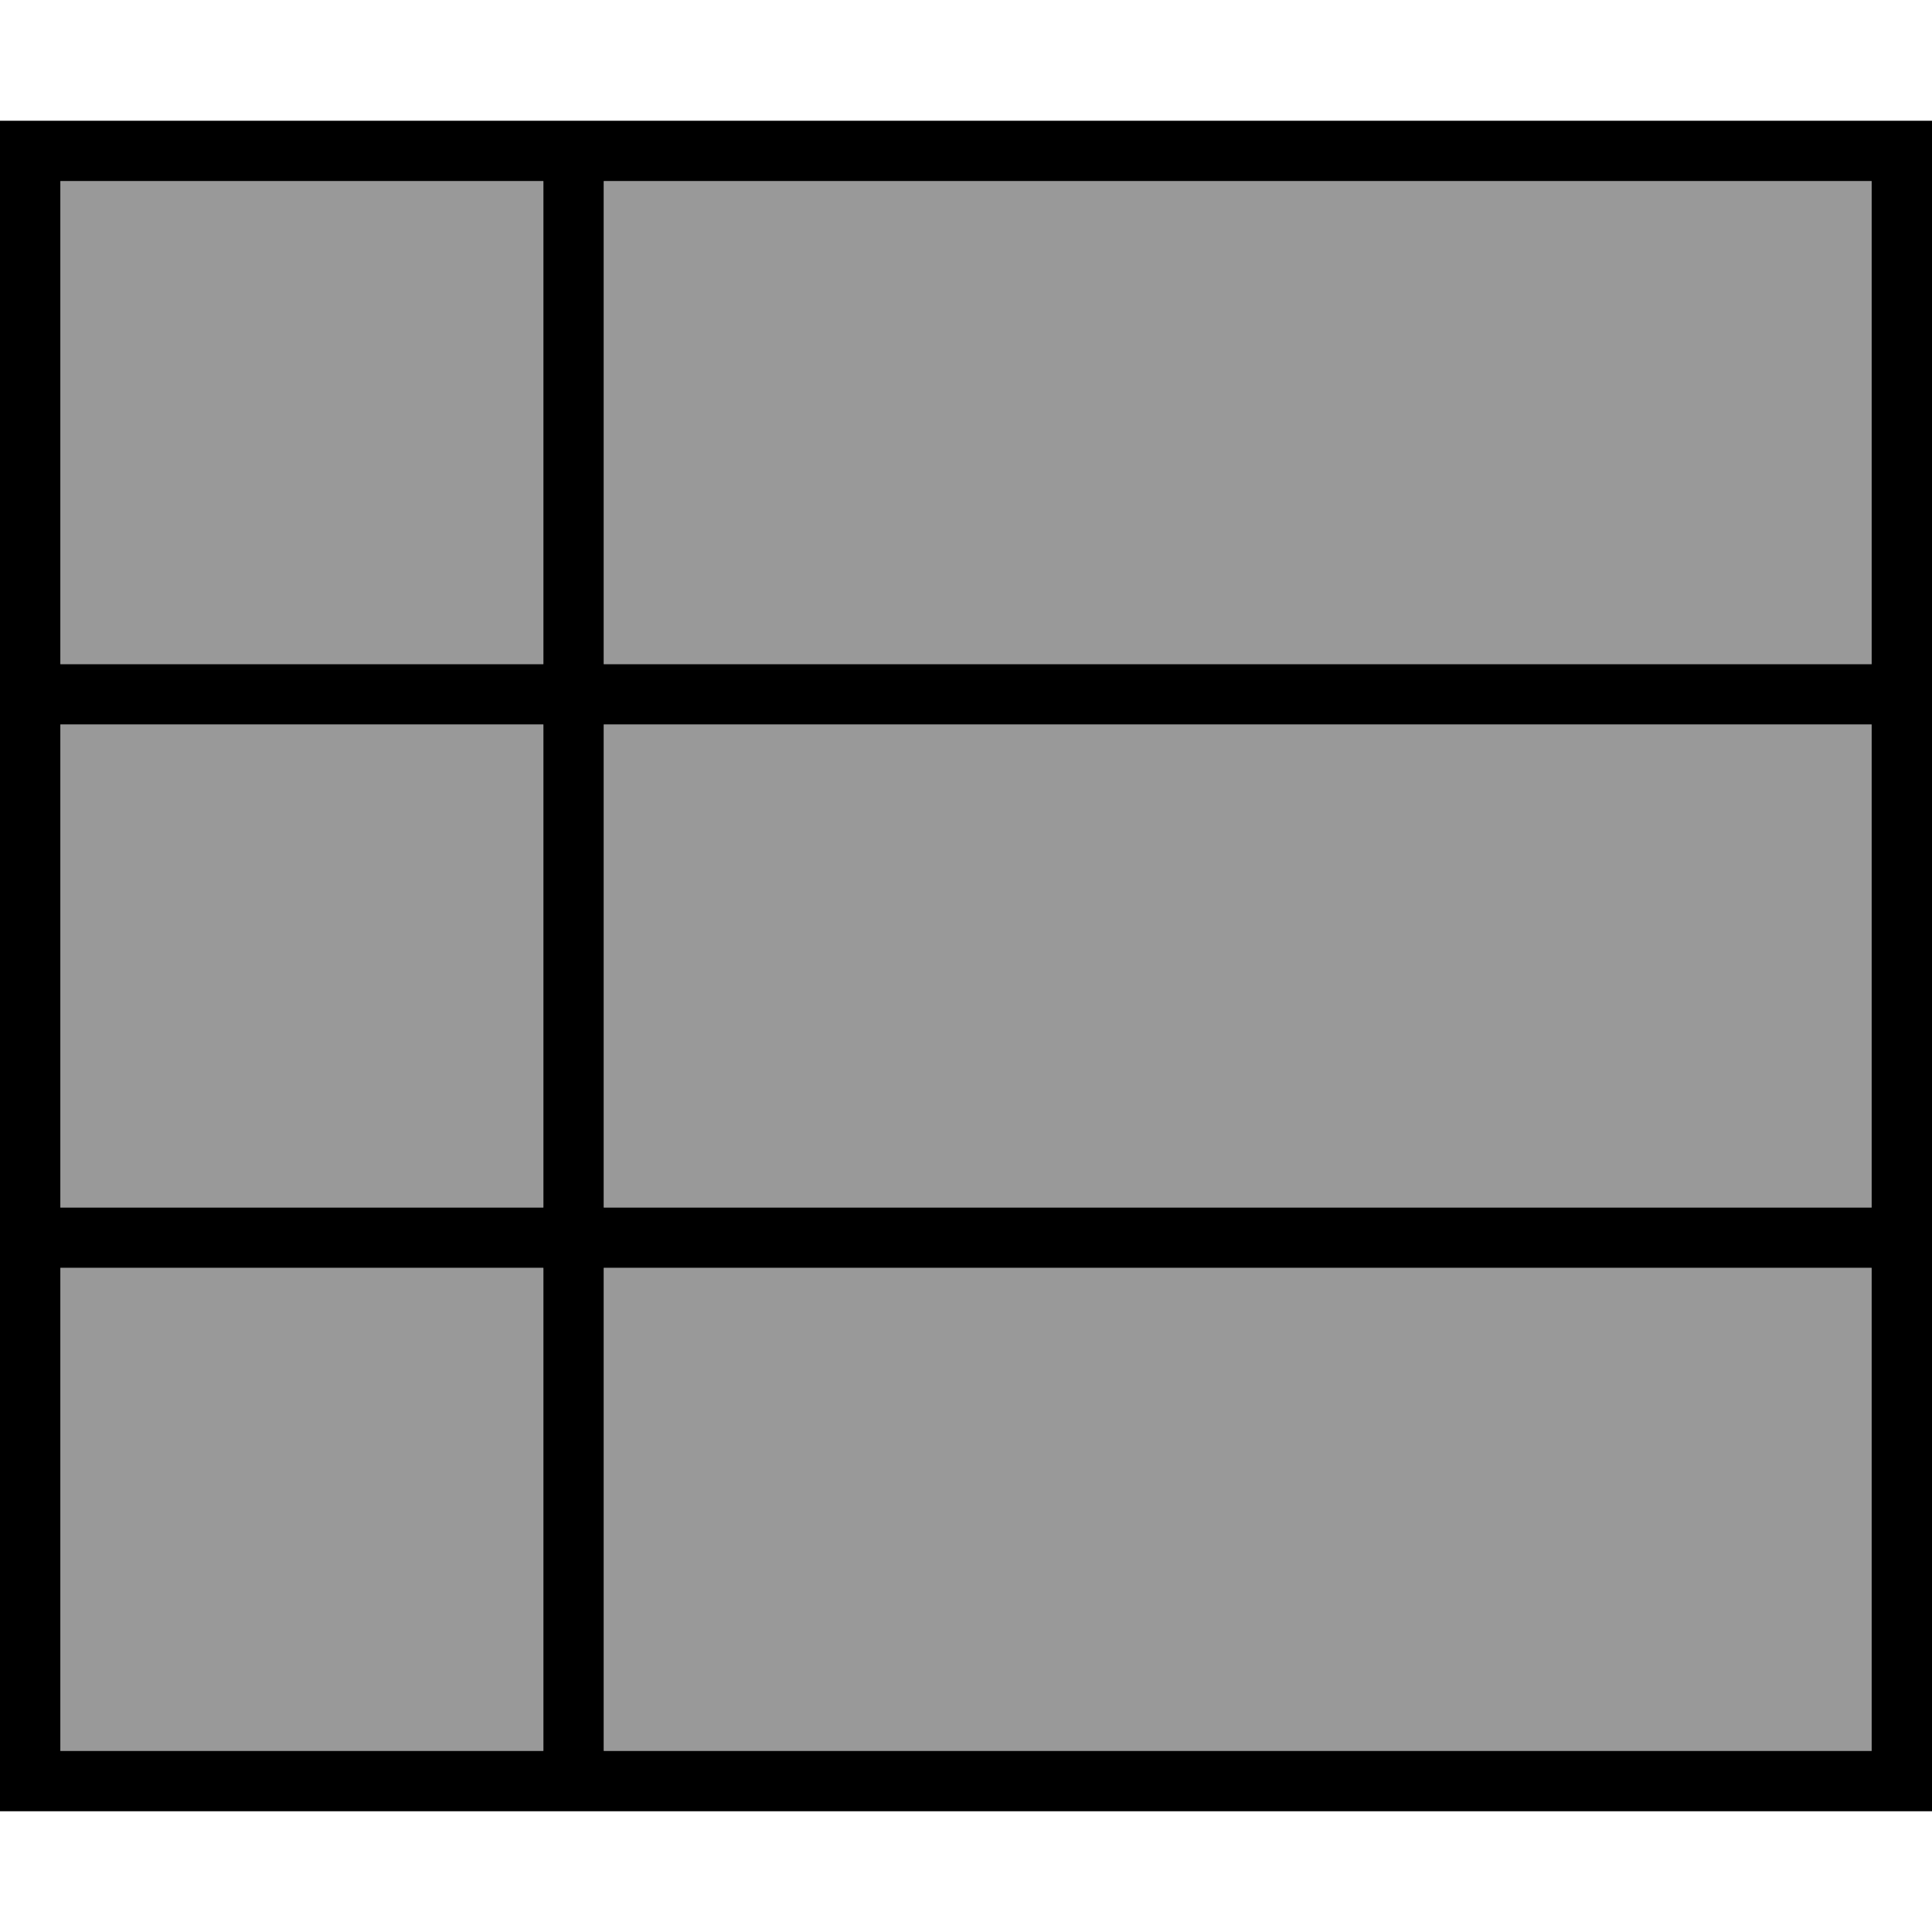 <svg xmlns="http://www.w3.org/2000/svg" viewBox="0 0 512 512"><!--! Font Awesome Pro 6.7.2 by @fontawesome - https://fontawesome.com License - https://fontawesome.com/license (Commercial License) Copyright 2024 Fonticons, Inc. --><defs><style>.fa-secondary{opacity:.4}</style></defs><path class="fa-secondary" d="M16 48l128 0 0 128L16 176 16 48zm0 144l128 0 0 128L16 320l0-128zm0 144l128 0 0 128L16 464l0-128zM160 48l336 0 0 128-336 0 0-128zm0 144l336 0 0 128-336 0 0-128zm0 144l336 0 0 128-336 0 0-128z"/><path class="fa-primary" d="M160 48l0 128 336 0 0-128L160 48zm-16 0L16 48l0 128 128 0 0-128zM16 192l0 128 128 0 0-128L16 192zm0 144l0 128 128 0 0-128L16 336zM160 464l336 0 0-128-336 0 0 128zM496 320l0-128-336 0 0 128 336 0zM0 32l16 0 480 0 16 0 0 16 0 416 0 16-16 0L16 480 0 480l0-16L0 48 0 32z"/></svg>